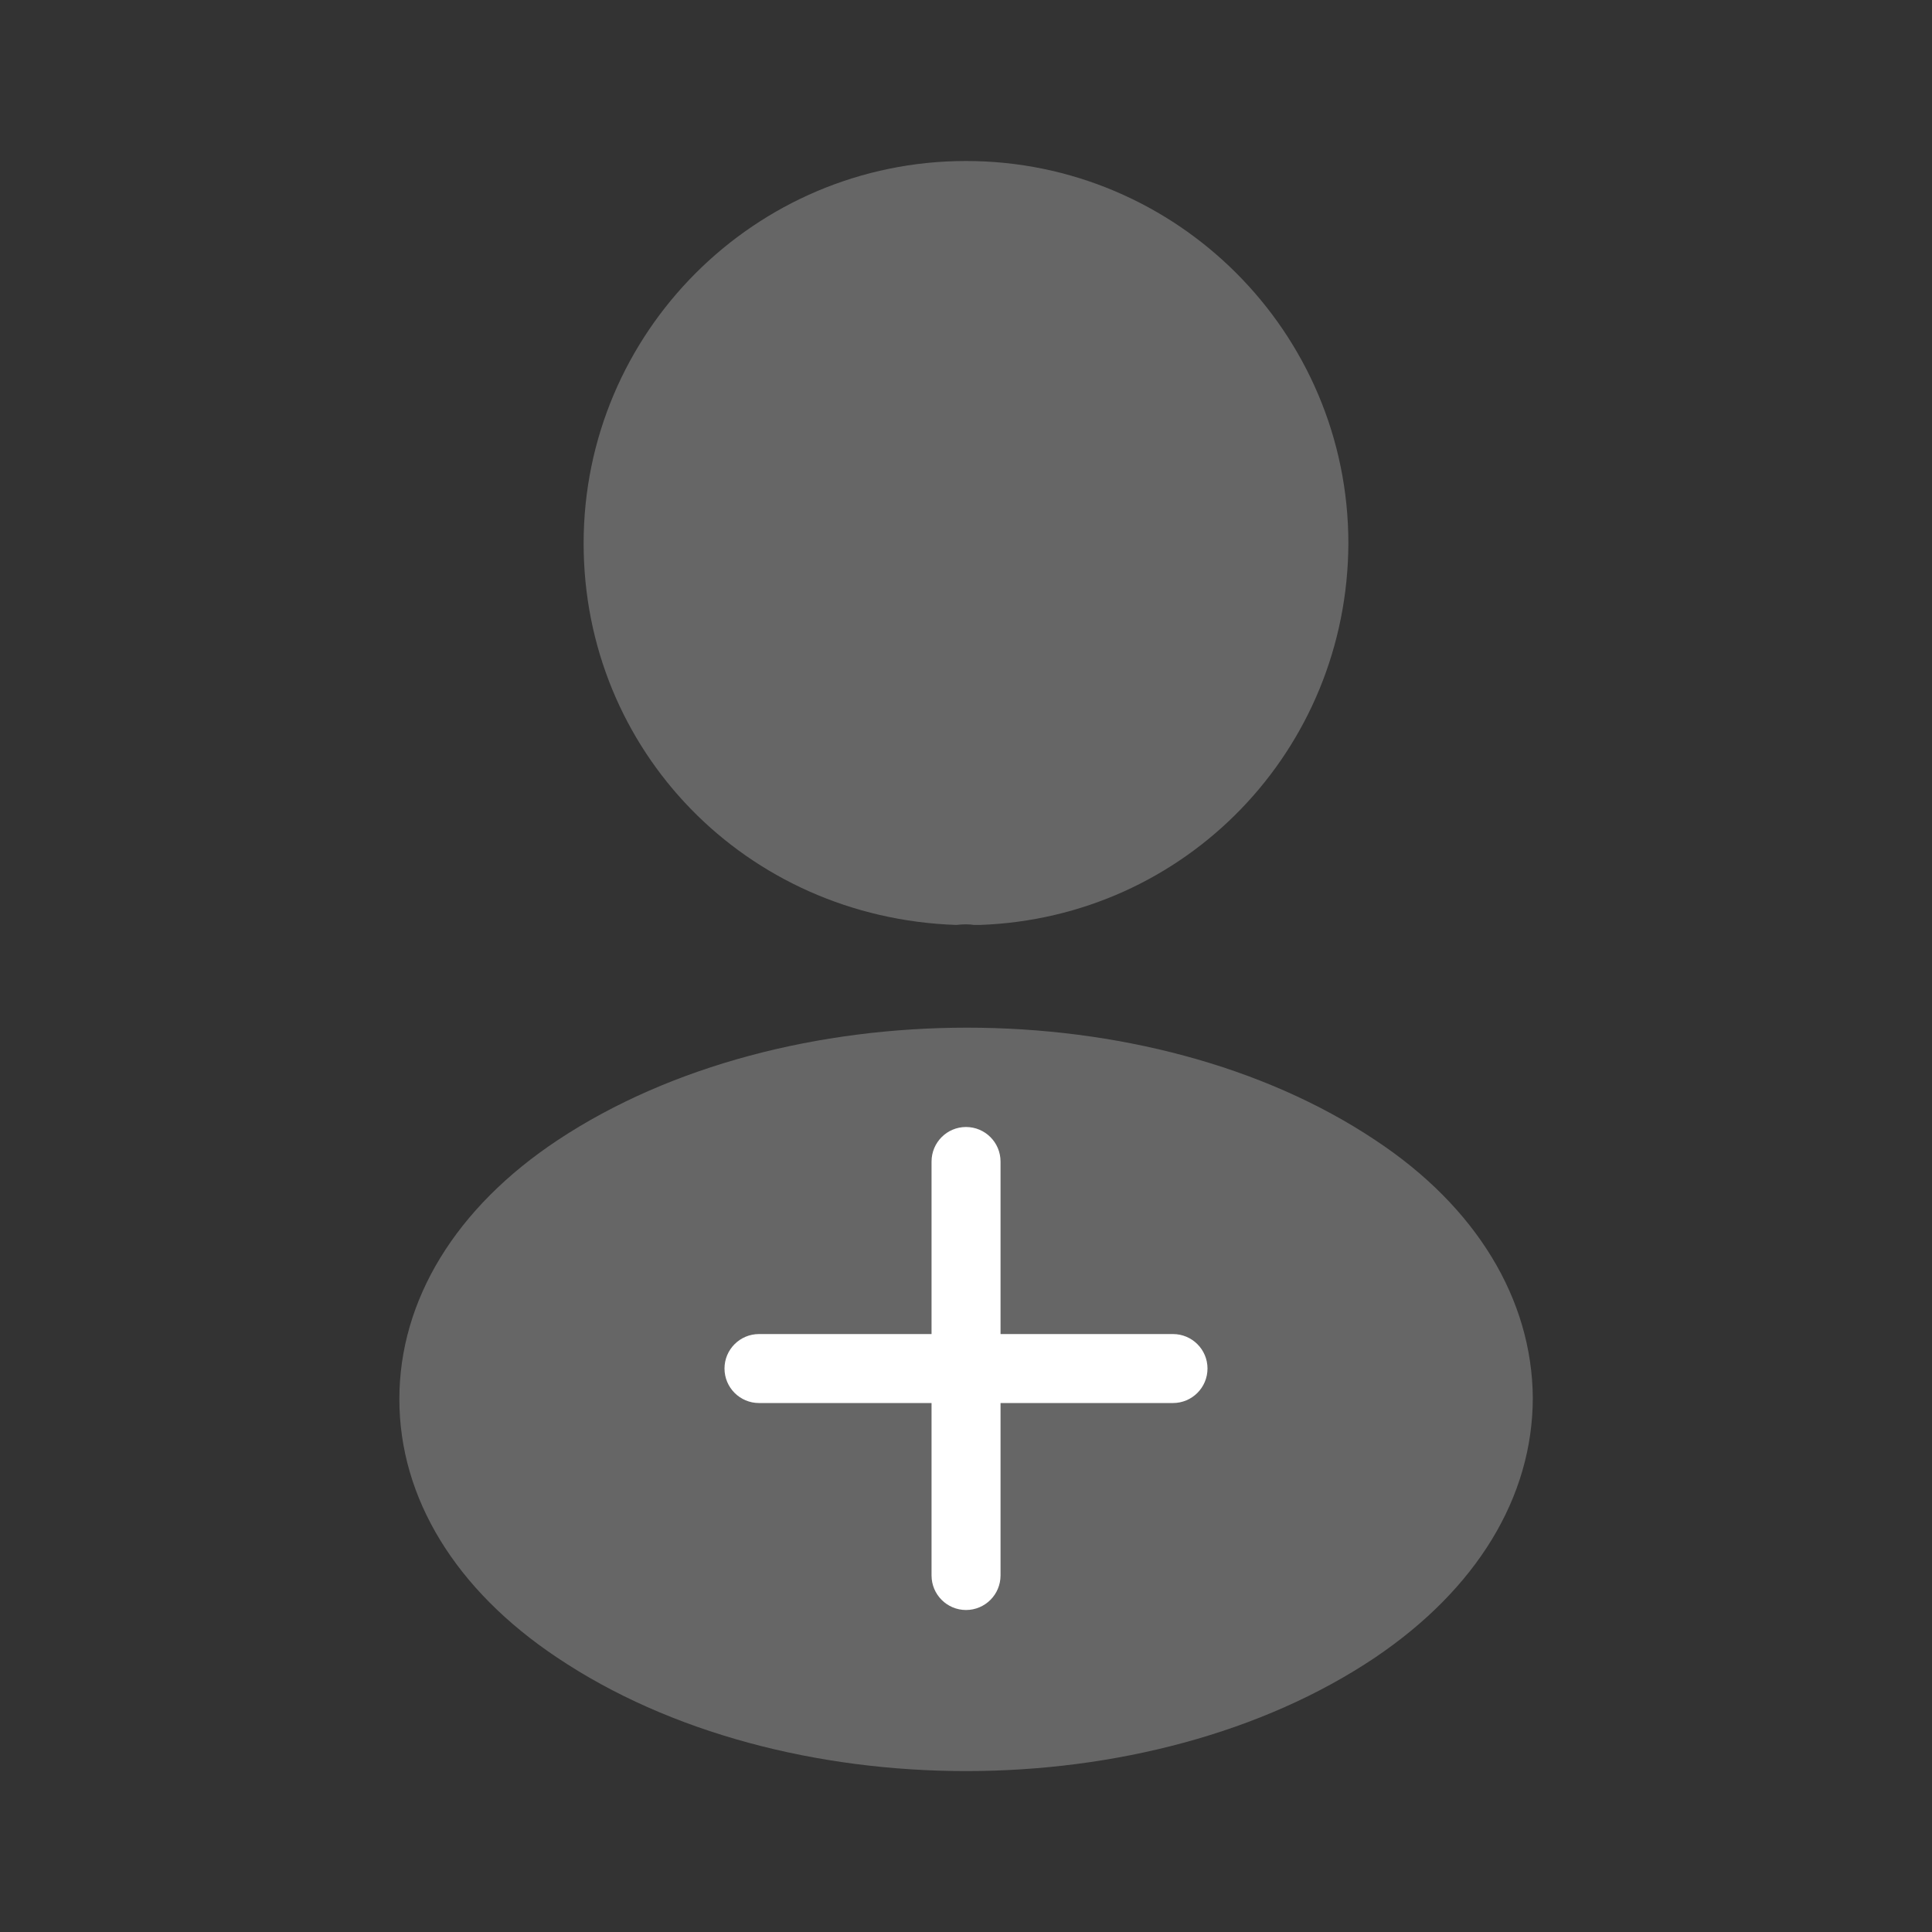 <svg width="24" height="24" viewBox="0 0 24 24" fill="none" xmlns="http://www.w3.org/2000/svg">
<rect x="0" y="0" width="24" height="24" fill="#333333" stroke="none"/>
<path d="M12 2C9.38 2 7.25 4.13 7.25 6.75C7.25 9.32 9.26 11.4 11.88 11.49C11.96 11.48 12.04 11.48 12.1 11.49C12.12 11.49 12.13 11.49 12.15 11.49C12.16 11.49 12.16 11.49 12.17 11.49C14.73 11.4 16.74 9.32 16.75 6.75C16.75 4.13 14.62 2 12 2Z" fill="#666666"/>
<path fill-rule="evenodd" clip-rule="evenodd" d="M6.931 14.161C9.741 12.301 14.291 12.301 17.081 14.161C18.341 14.991 19.031 16.141 19.041 17.361C19.041 18.601 18.341 19.741 17.081 20.591C15.681 21.531 13.841 22.001 12.001 22.001C10.161 22.001 8.321 21.531 6.921 20.591C5.661 19.751 4.961 18.611 4.961 17.381C4.961 16.151 5.661 15.001 6.931 14.161Z" fill="#666666"/>
<path fill-rule="evenodd" clip-rule="evenodd" d="M14.571 17.429C14.808 17.429 15 17.237 15 17C15 16.764 14.808 16.572 14.571 16.572L12.429 16.572L12.429 14.429C12.429 14.192 12.237 14 12 14C11.764 14 11.572 14.192 11.572 14.429L11.572 16.572L9.429 16.572C9.192 16.572 9 16.764 9 17C9 17.237 9.192 17.429 9.429 17.429L11.572 17.429L11.572 19.571C11.572 19.808 11.764 20 12 20C12.237 20 12.429 19.808 12.429 19.571L12.429 17.429L14.571 17.429Z" fill="white"/>
</svg>
